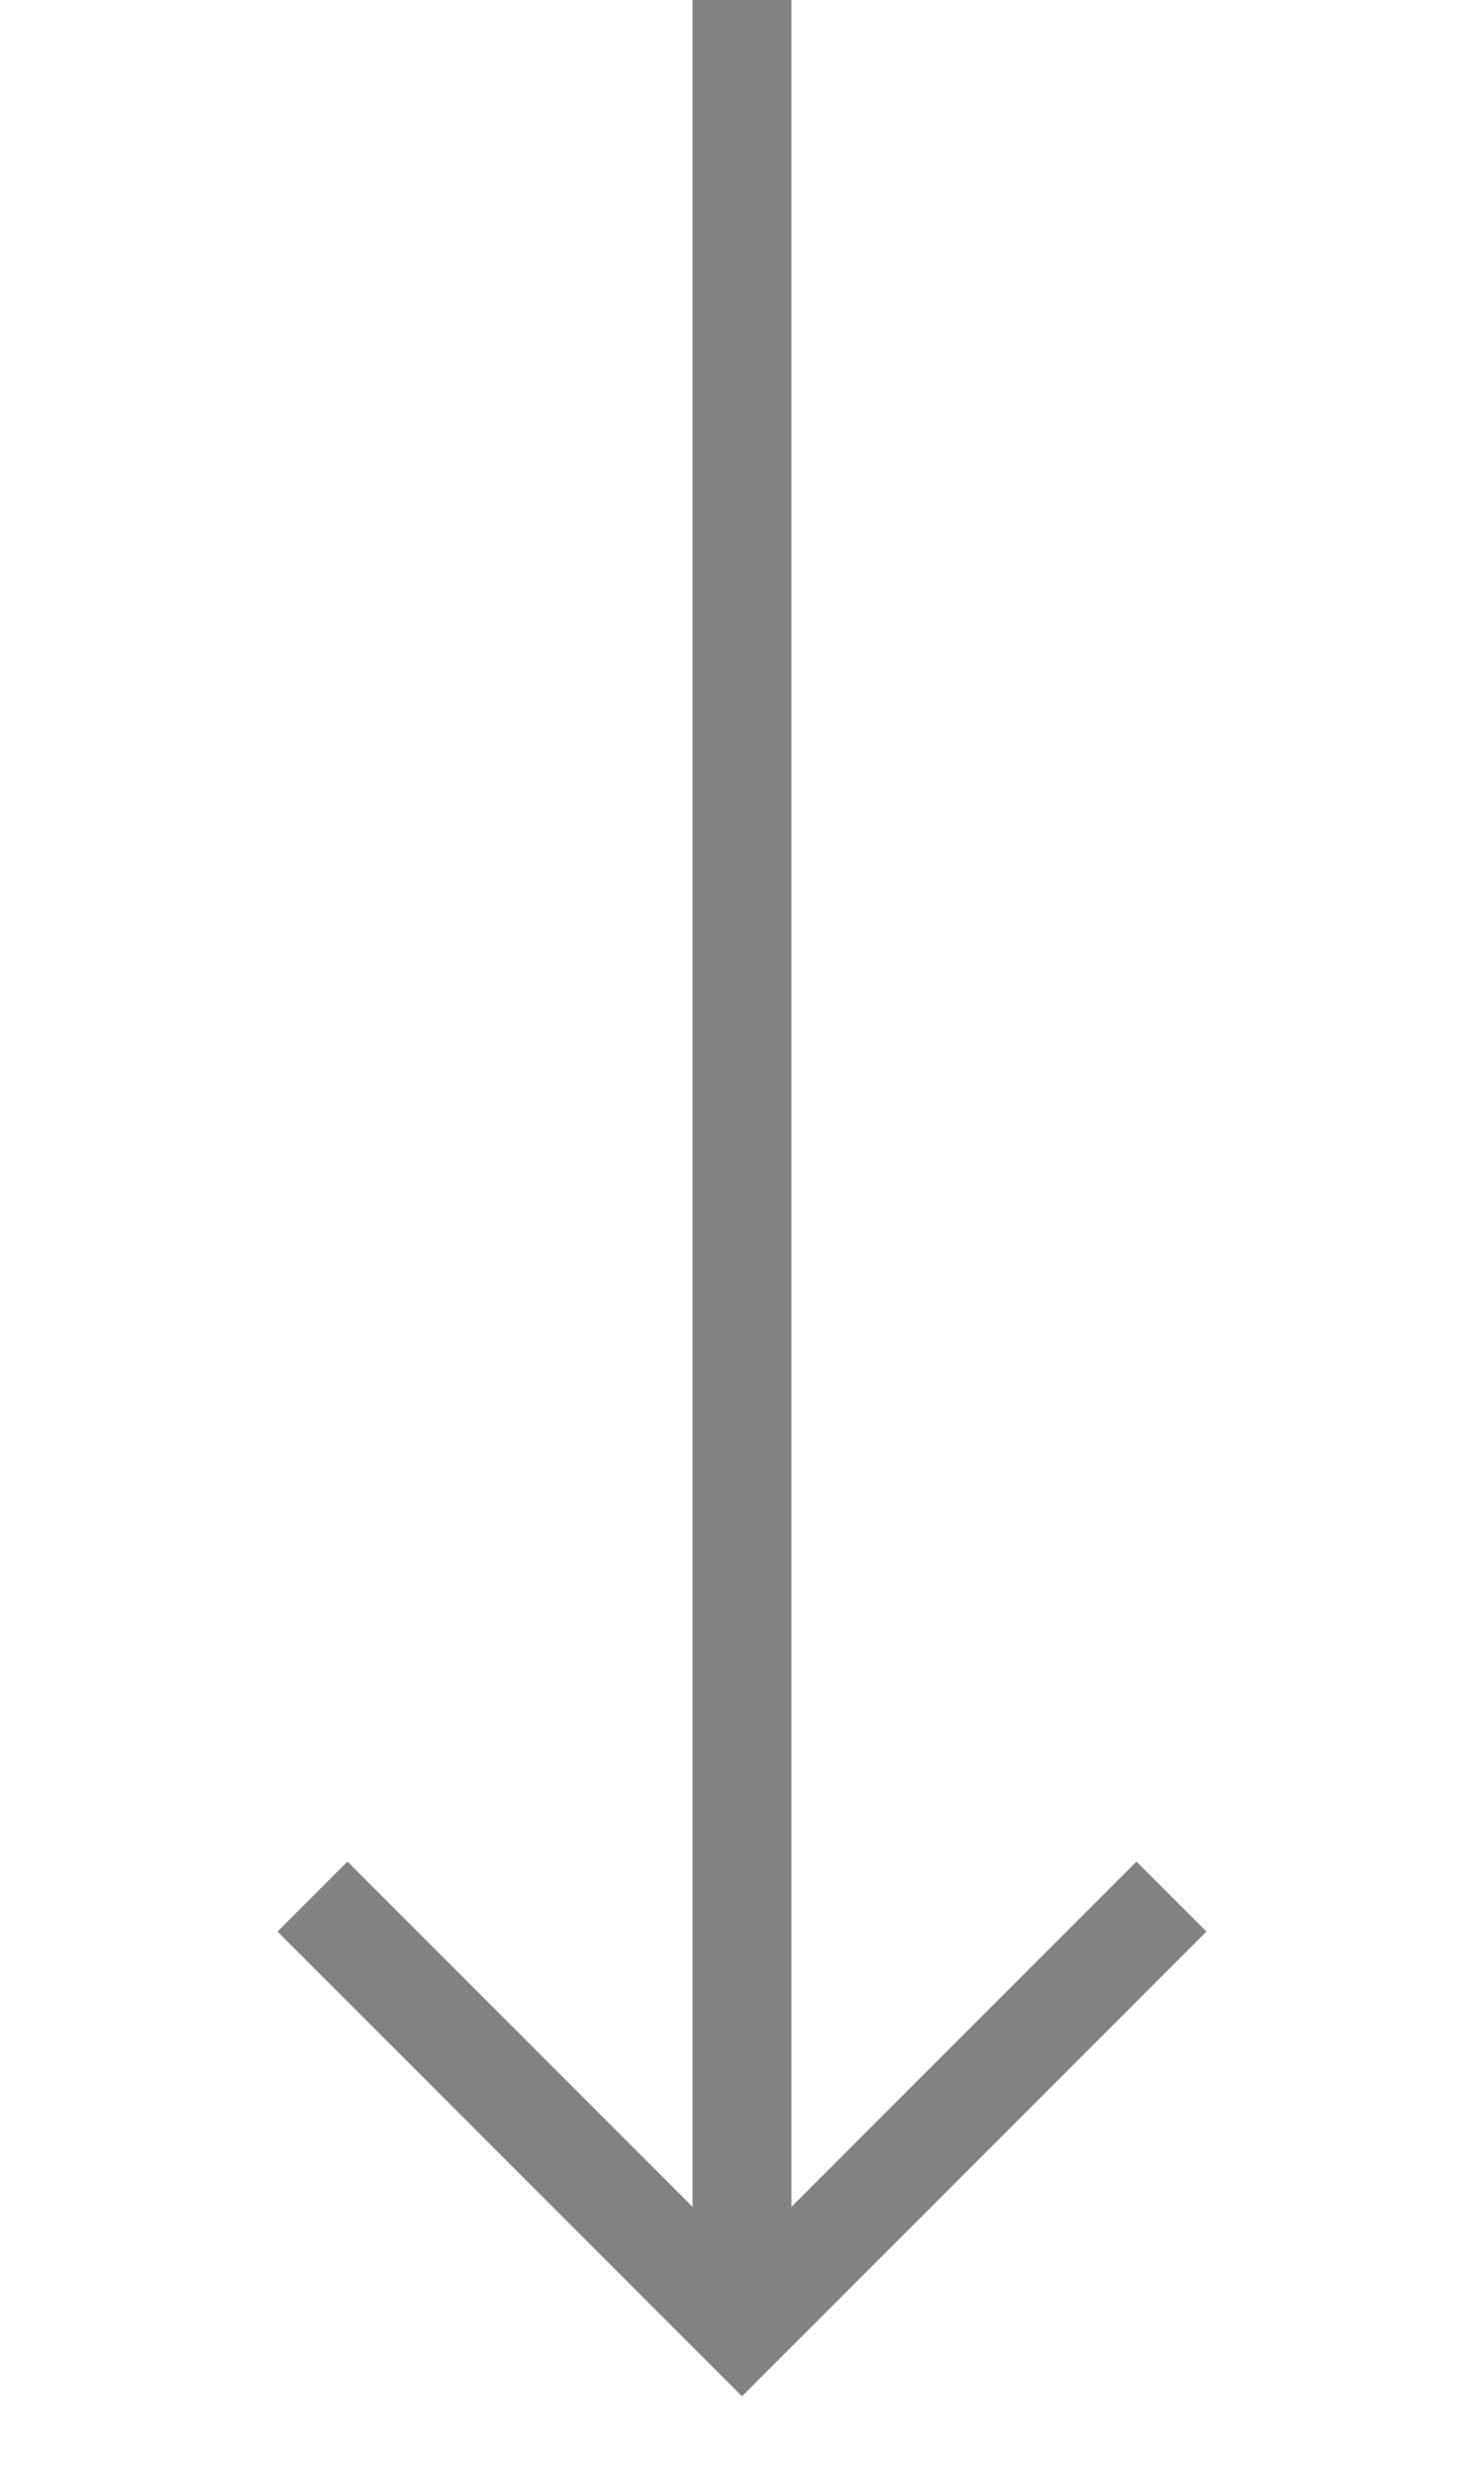 <?xml version="1.0" encoding="utf-8"?>
<!-- Generator: Adobe Illustrator 16.0.4, SVG Export Plug-In . SVG Version: 6.00 Build 0)  -->
<!DOCTYPE svg PUBLIC "-//W3C//DTD SVG 1.1//EN" "http://www.w3.org/Graphics/SVG/1.1/DTD/svg11.dtd">
<svg version="1.1" id="レイヤー_1" xmlns="http://www.w3.org/2000/svg" xmlns:xlink="http://www.w3.org/1999/xlink" x="0px"
	 y="0px" width="30px" height="50px" viewBox="0 0 30 50" enable-background="new 0 0 30 50" xml:space="preserve">
<polygon fill="#828282" points="22.975,37.611 16,44.586 16,-7 14,-7 14,44.586 7.025,37.611 5.611,39.025 15,48.414 24.389,39.025 
	"/>
</svg>
